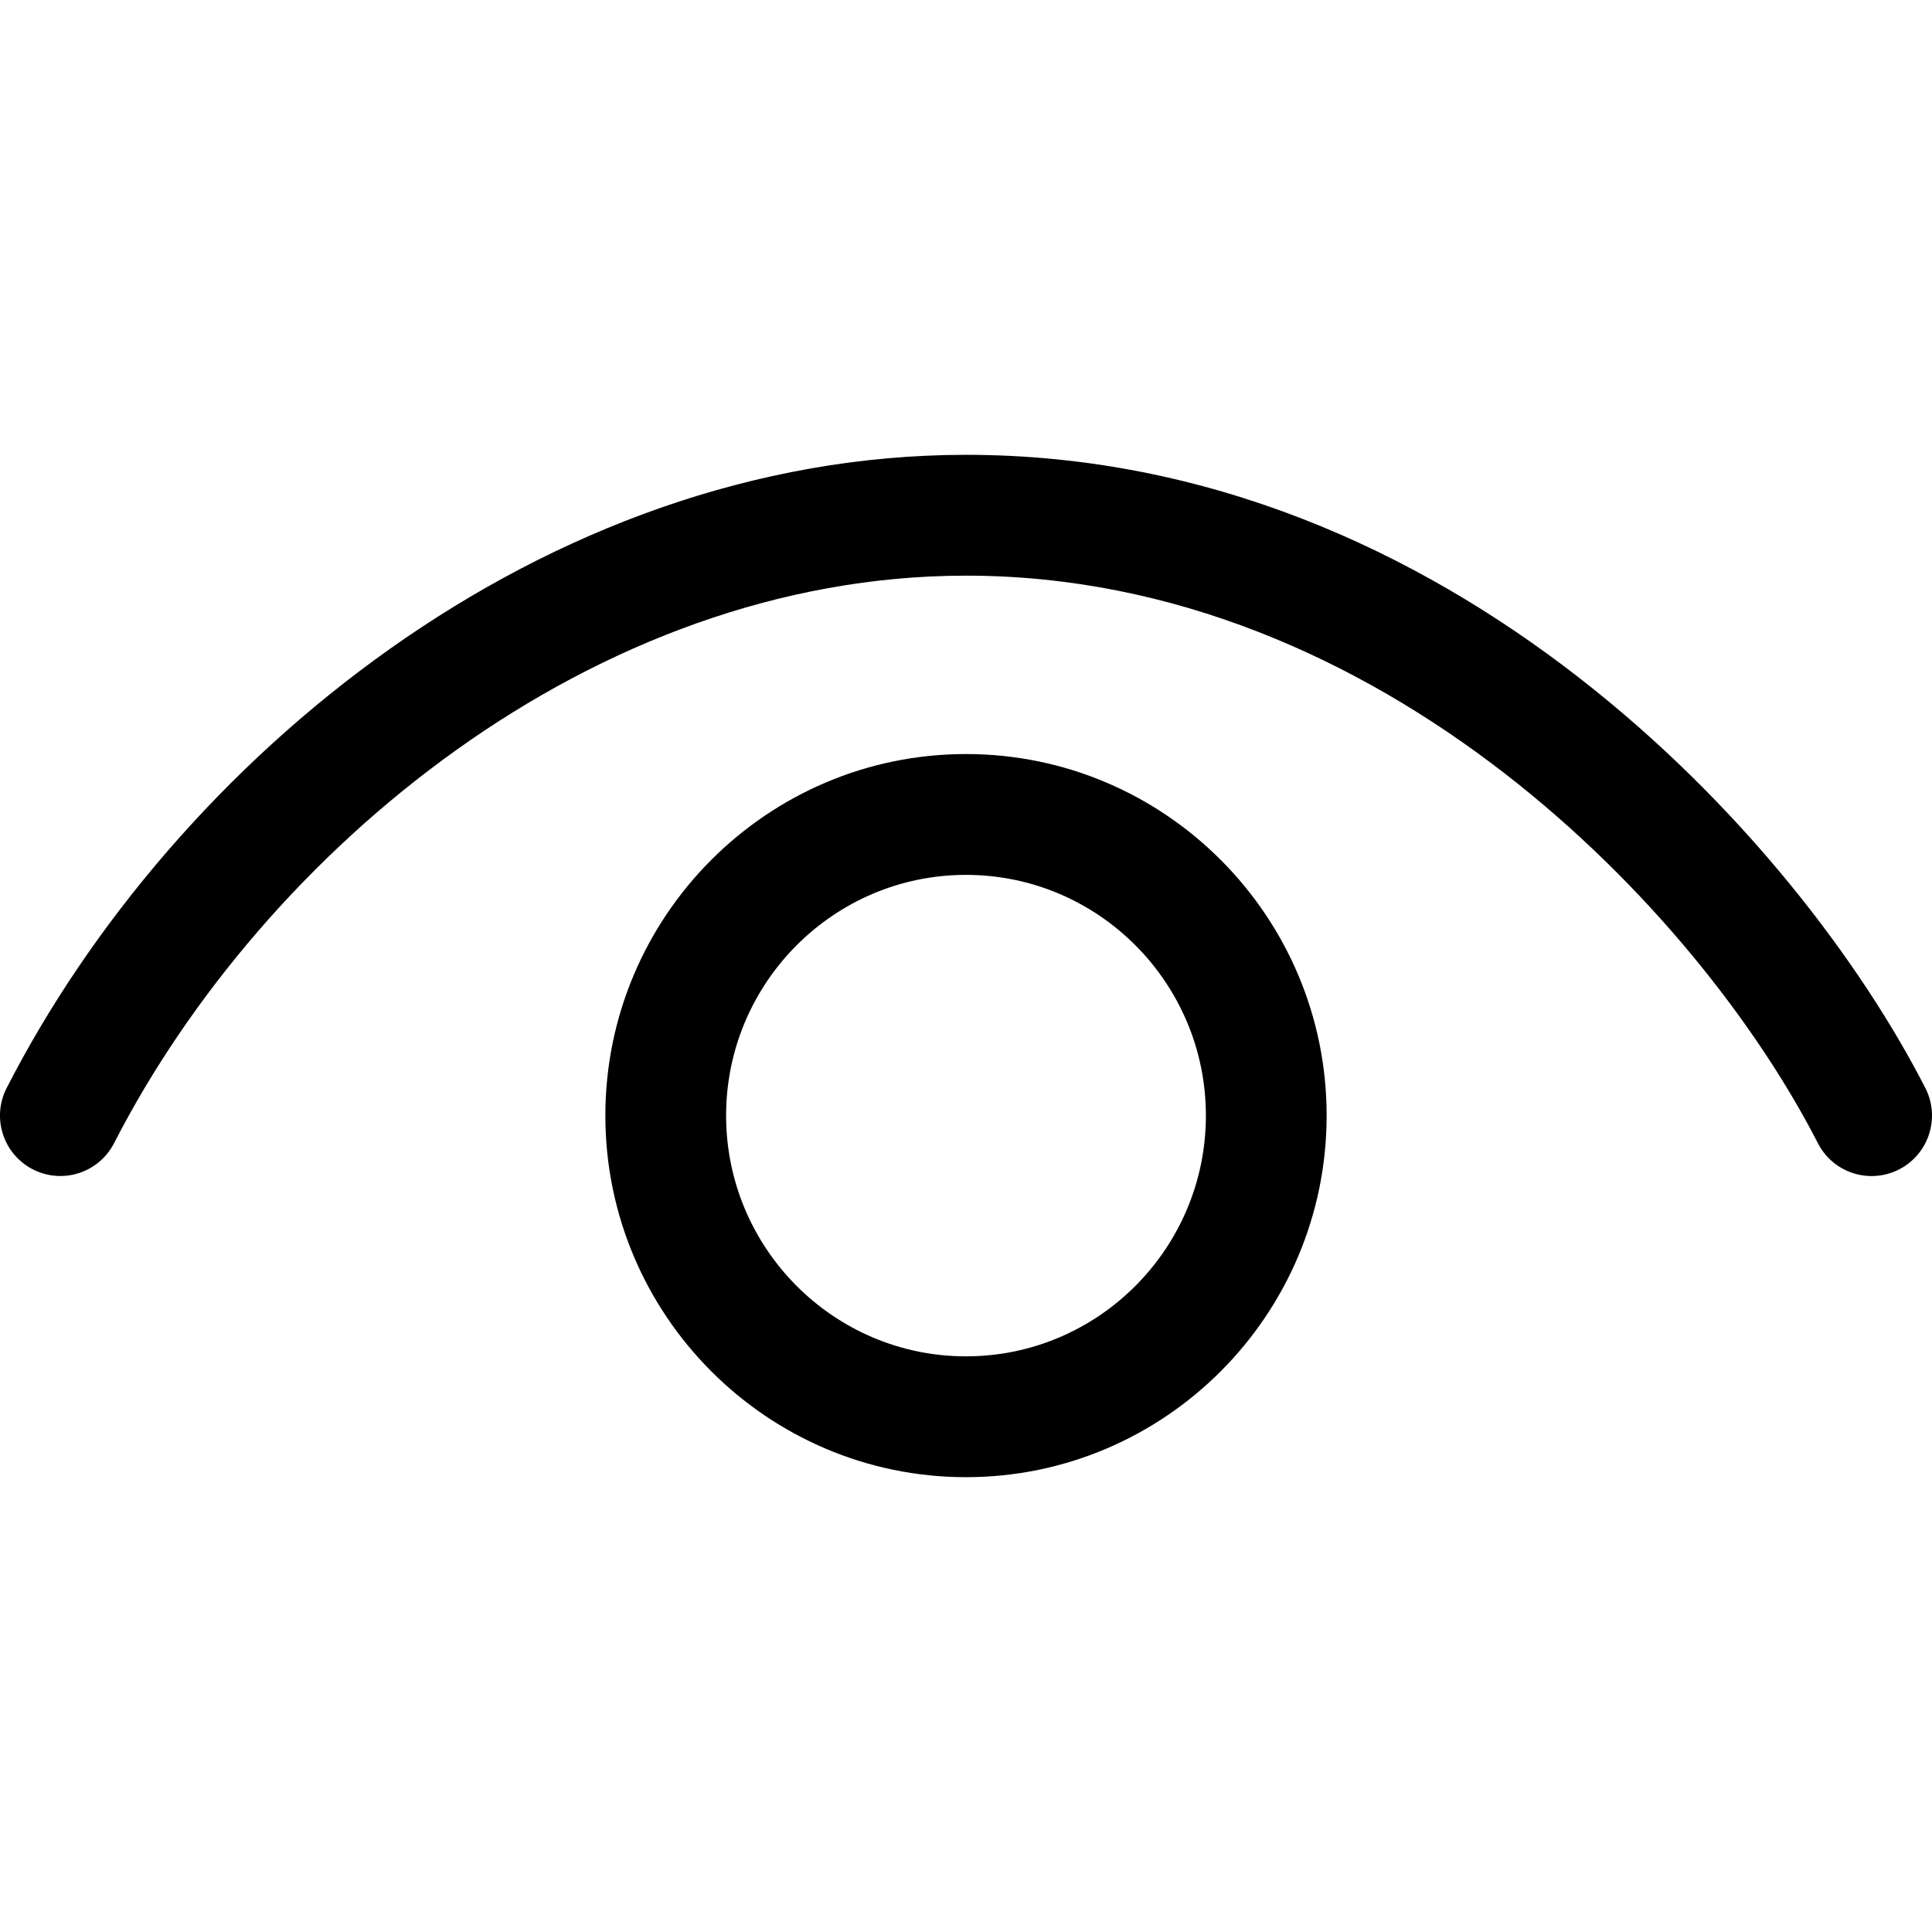 <svg width="24" height="24" viewBox="0 0 24 24" fill="none" xmlns="http://www.w3.org/2000/svg">
<path d="M23.591 14.527C23.224 14.715 22.772 14.571 22.583 14.202C21.839 12.75 20.484 10.991 18.674 9.594C16.863 8.196 14.586 7.151 12 7.151C7.366 7.151 3.274 10.579 1.417 14.201C1.227 14.57 0.776 14.715 0.408 14.526C0.039 14.336 -0.106 13.885 0.082 13.517C2.164 9.448 6.736 5.65 12 5.65C18.005 5.65 22.328 10.409 23.918 13.517C24.106 13.886 23.96 14.338 23.591 14.527Z" fill="black"/>
<path fill-rule="evenodd" clip-rule="evenodd" d="M16.48 13.858C16.48 16.335 14.47 18.35 12 18.35C9.53 18.35 7.52 16.335 7.52 13.858C7.52 11.382 9.53 9.367 12 9.367C14.47 9.367 16.48 11.382 16.48 13.858ZM14.98 13.858C14.98 12.21 13.644 10.868 12 10.868C10.356 10.868 9.02 12.21 9.02 13.858C9.02 15.507 10.356 16.849 12 16.849C13.644 16.849 14.98 15.507 14.98 13.858Z" fill="black"/>
</svg>
